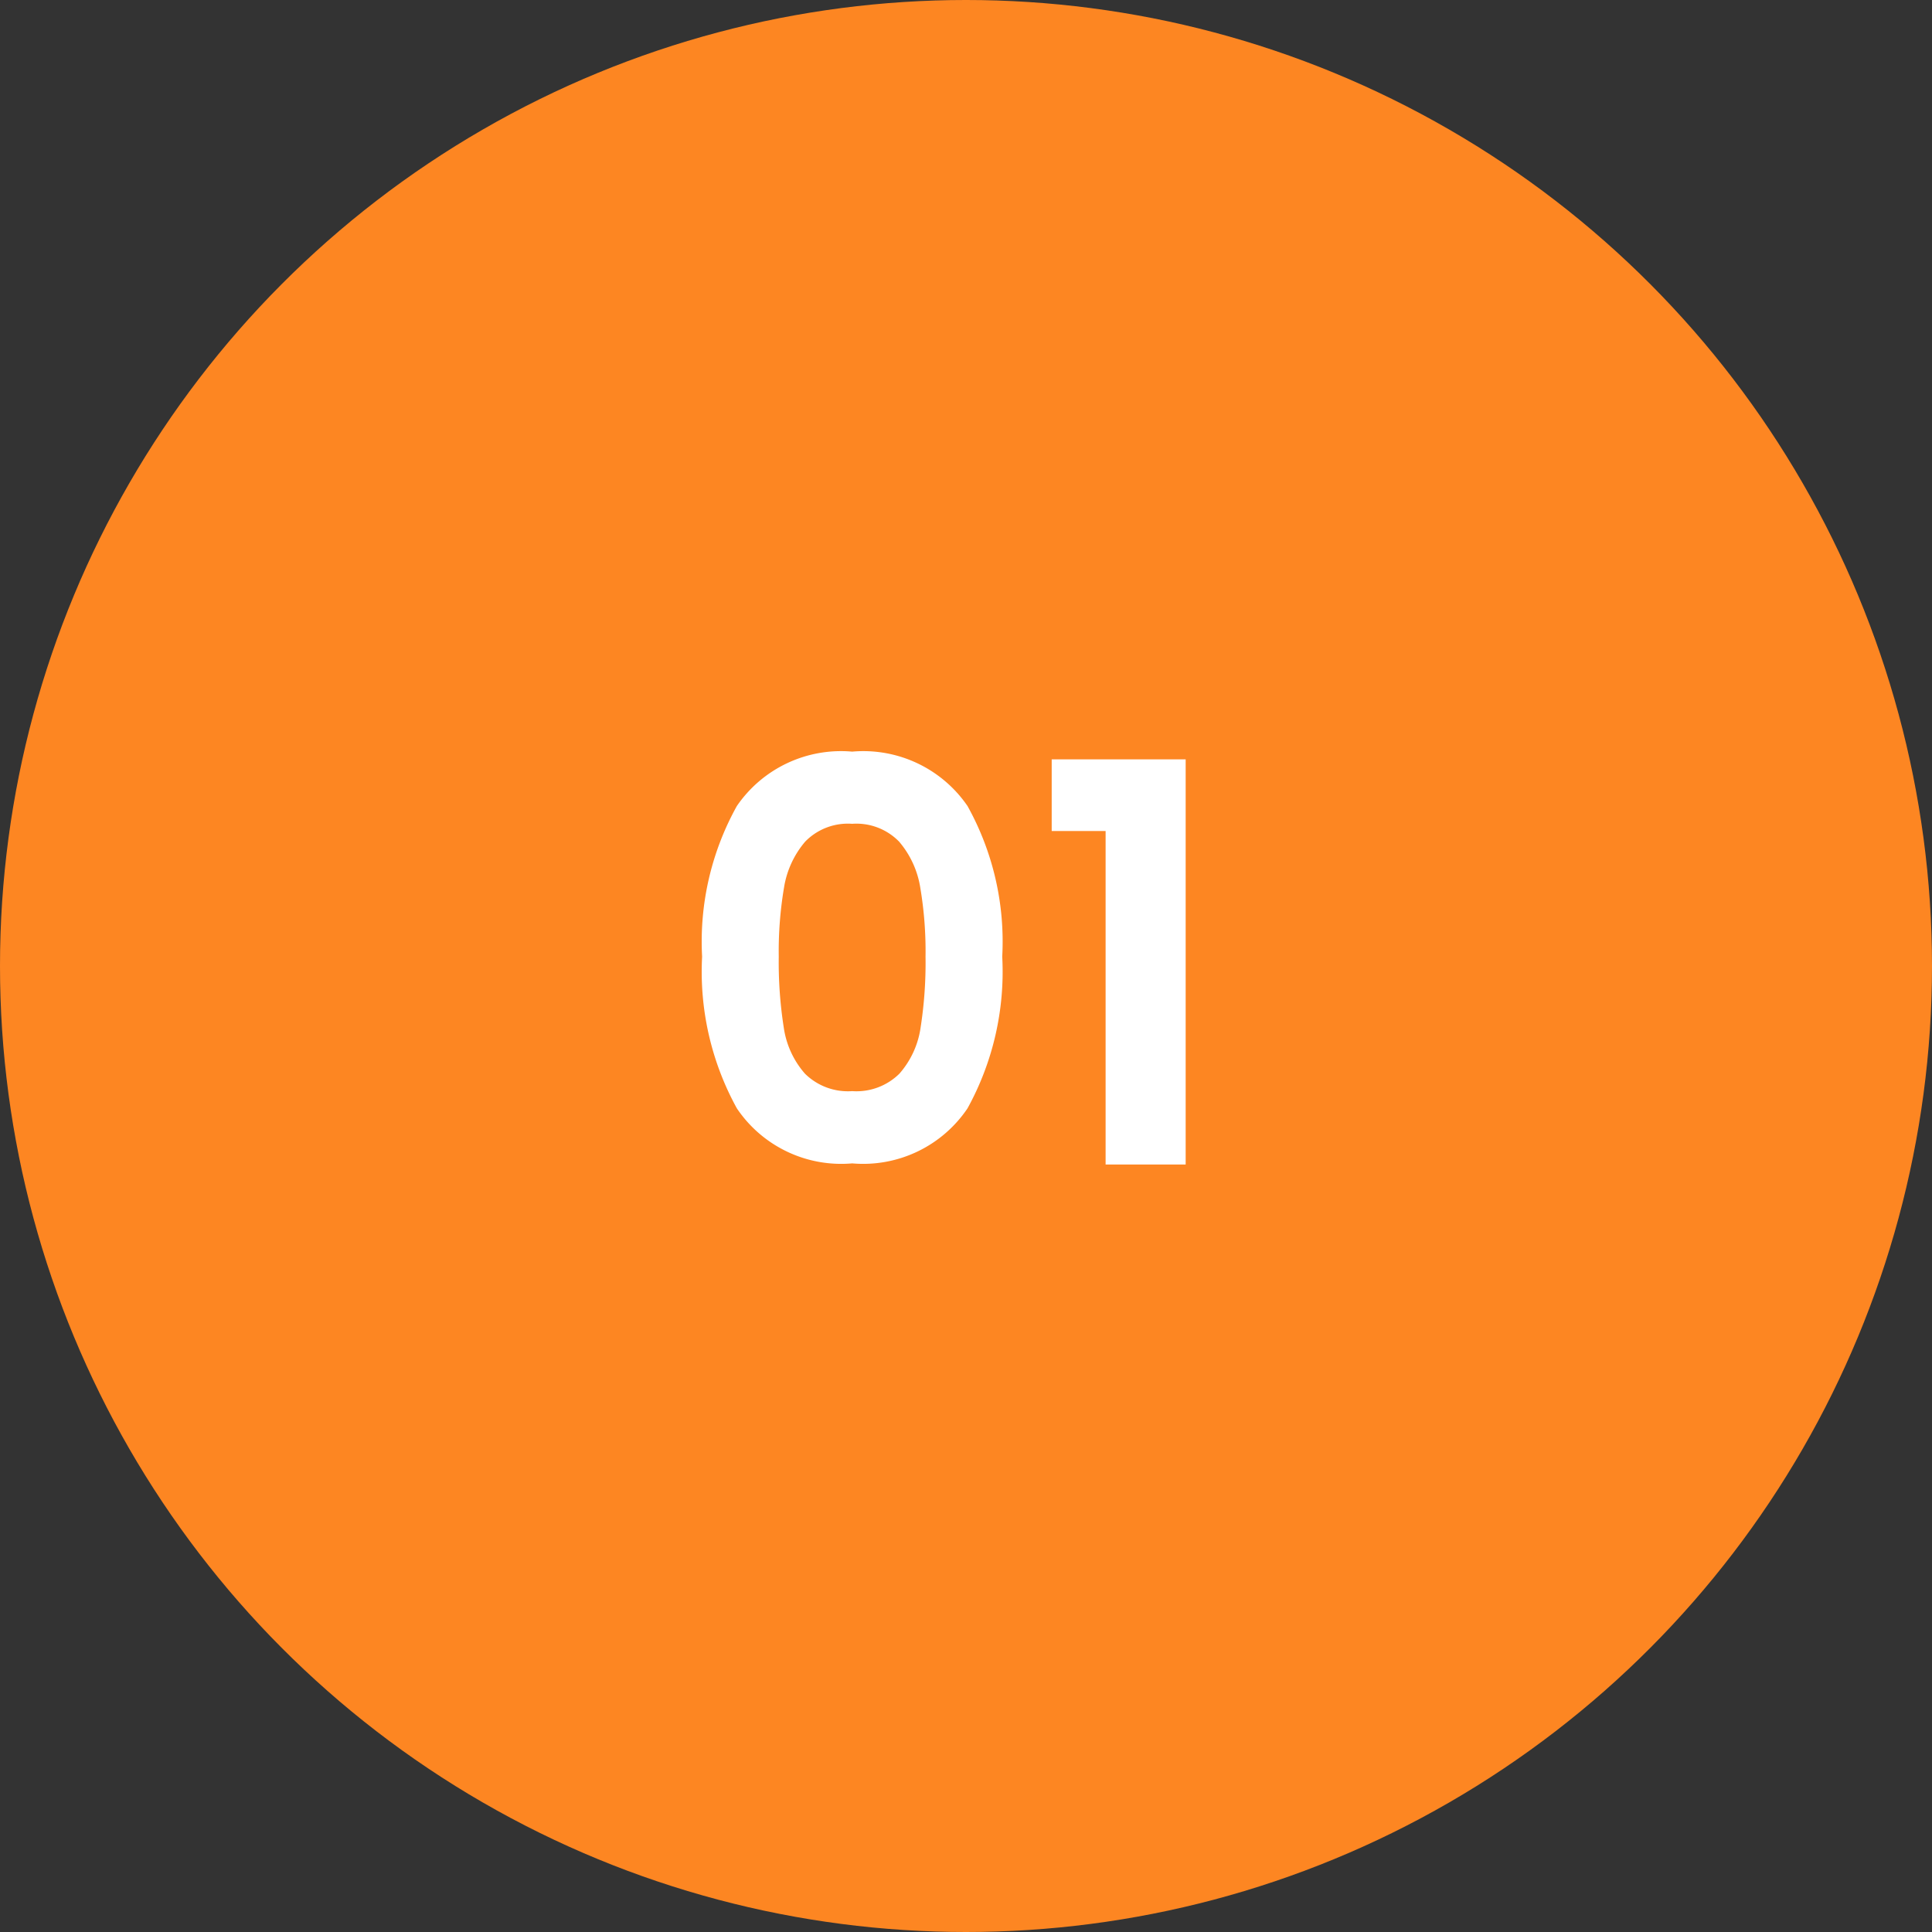 <?xml version="1.0" encoding="UTF-8"?> <svg xmlns="http://www.w3.org/2000/svg" width="73" height="73" viewBox="0 0 73 73"><rect x="0" y="0" width="73" height="73" fill="#333333" stroke="none"/><g id="icon-01" transform="translate(-2582 17325.131)"><circle id="Ellipse_424" data-name="Ellipse 424" cx="36.5" cy="36.5" r="36.5" transform="translate(2582 -17325.131)" fill="#fd8622"></circle><path id="Tracé_9771" data-name="Tracé 9771" d="M-9.471-7.854a10.536,10.536,0,0,1,1.313-5.691A4.77,4.77,0,0,1-3.8-15.6,4.77,4.77,0,0,1,.557-13.545,10.536,10.536,0,0,1,1.869-7.854,10.7,10.7,0,0,1,.557-2.121,4.754,4.754,0,0,1-3.8-.042,4.754,4.754,0,0,1-8.158-2.121,10.7,10.7,0,0,1-9.471-7.854Zm8.442,0a14.447,14.447,0,0,0-.2-2.615,3.523,3.523,0,0,0-.8-1.732A2.253,2.253,0,0,0-3.8-12.873a2.253,2.253,0,0,0-1.775.672,3.523,3.523,0,0,0-.8,1.732,14.447,14.447,0,0,0-.2,2.615,15.917,15.917,0,0,0,.189,2.678,3.361,3.361,0,0,0,.8,1.743A2.306,2.306,0,0,0-3.8-2.772a2.306,2.306,0,0,0,1.785-.661,3.361,3.361,0,0,0,.8-1.743A15.917,15.917,0,0,0-1.029-7.854ZM3.738-12.6v-2.709H8.8V0H5.775V-12.6Z" transform="translate(2618 -17281.131)" fill="#fff"></path></g></svg> 